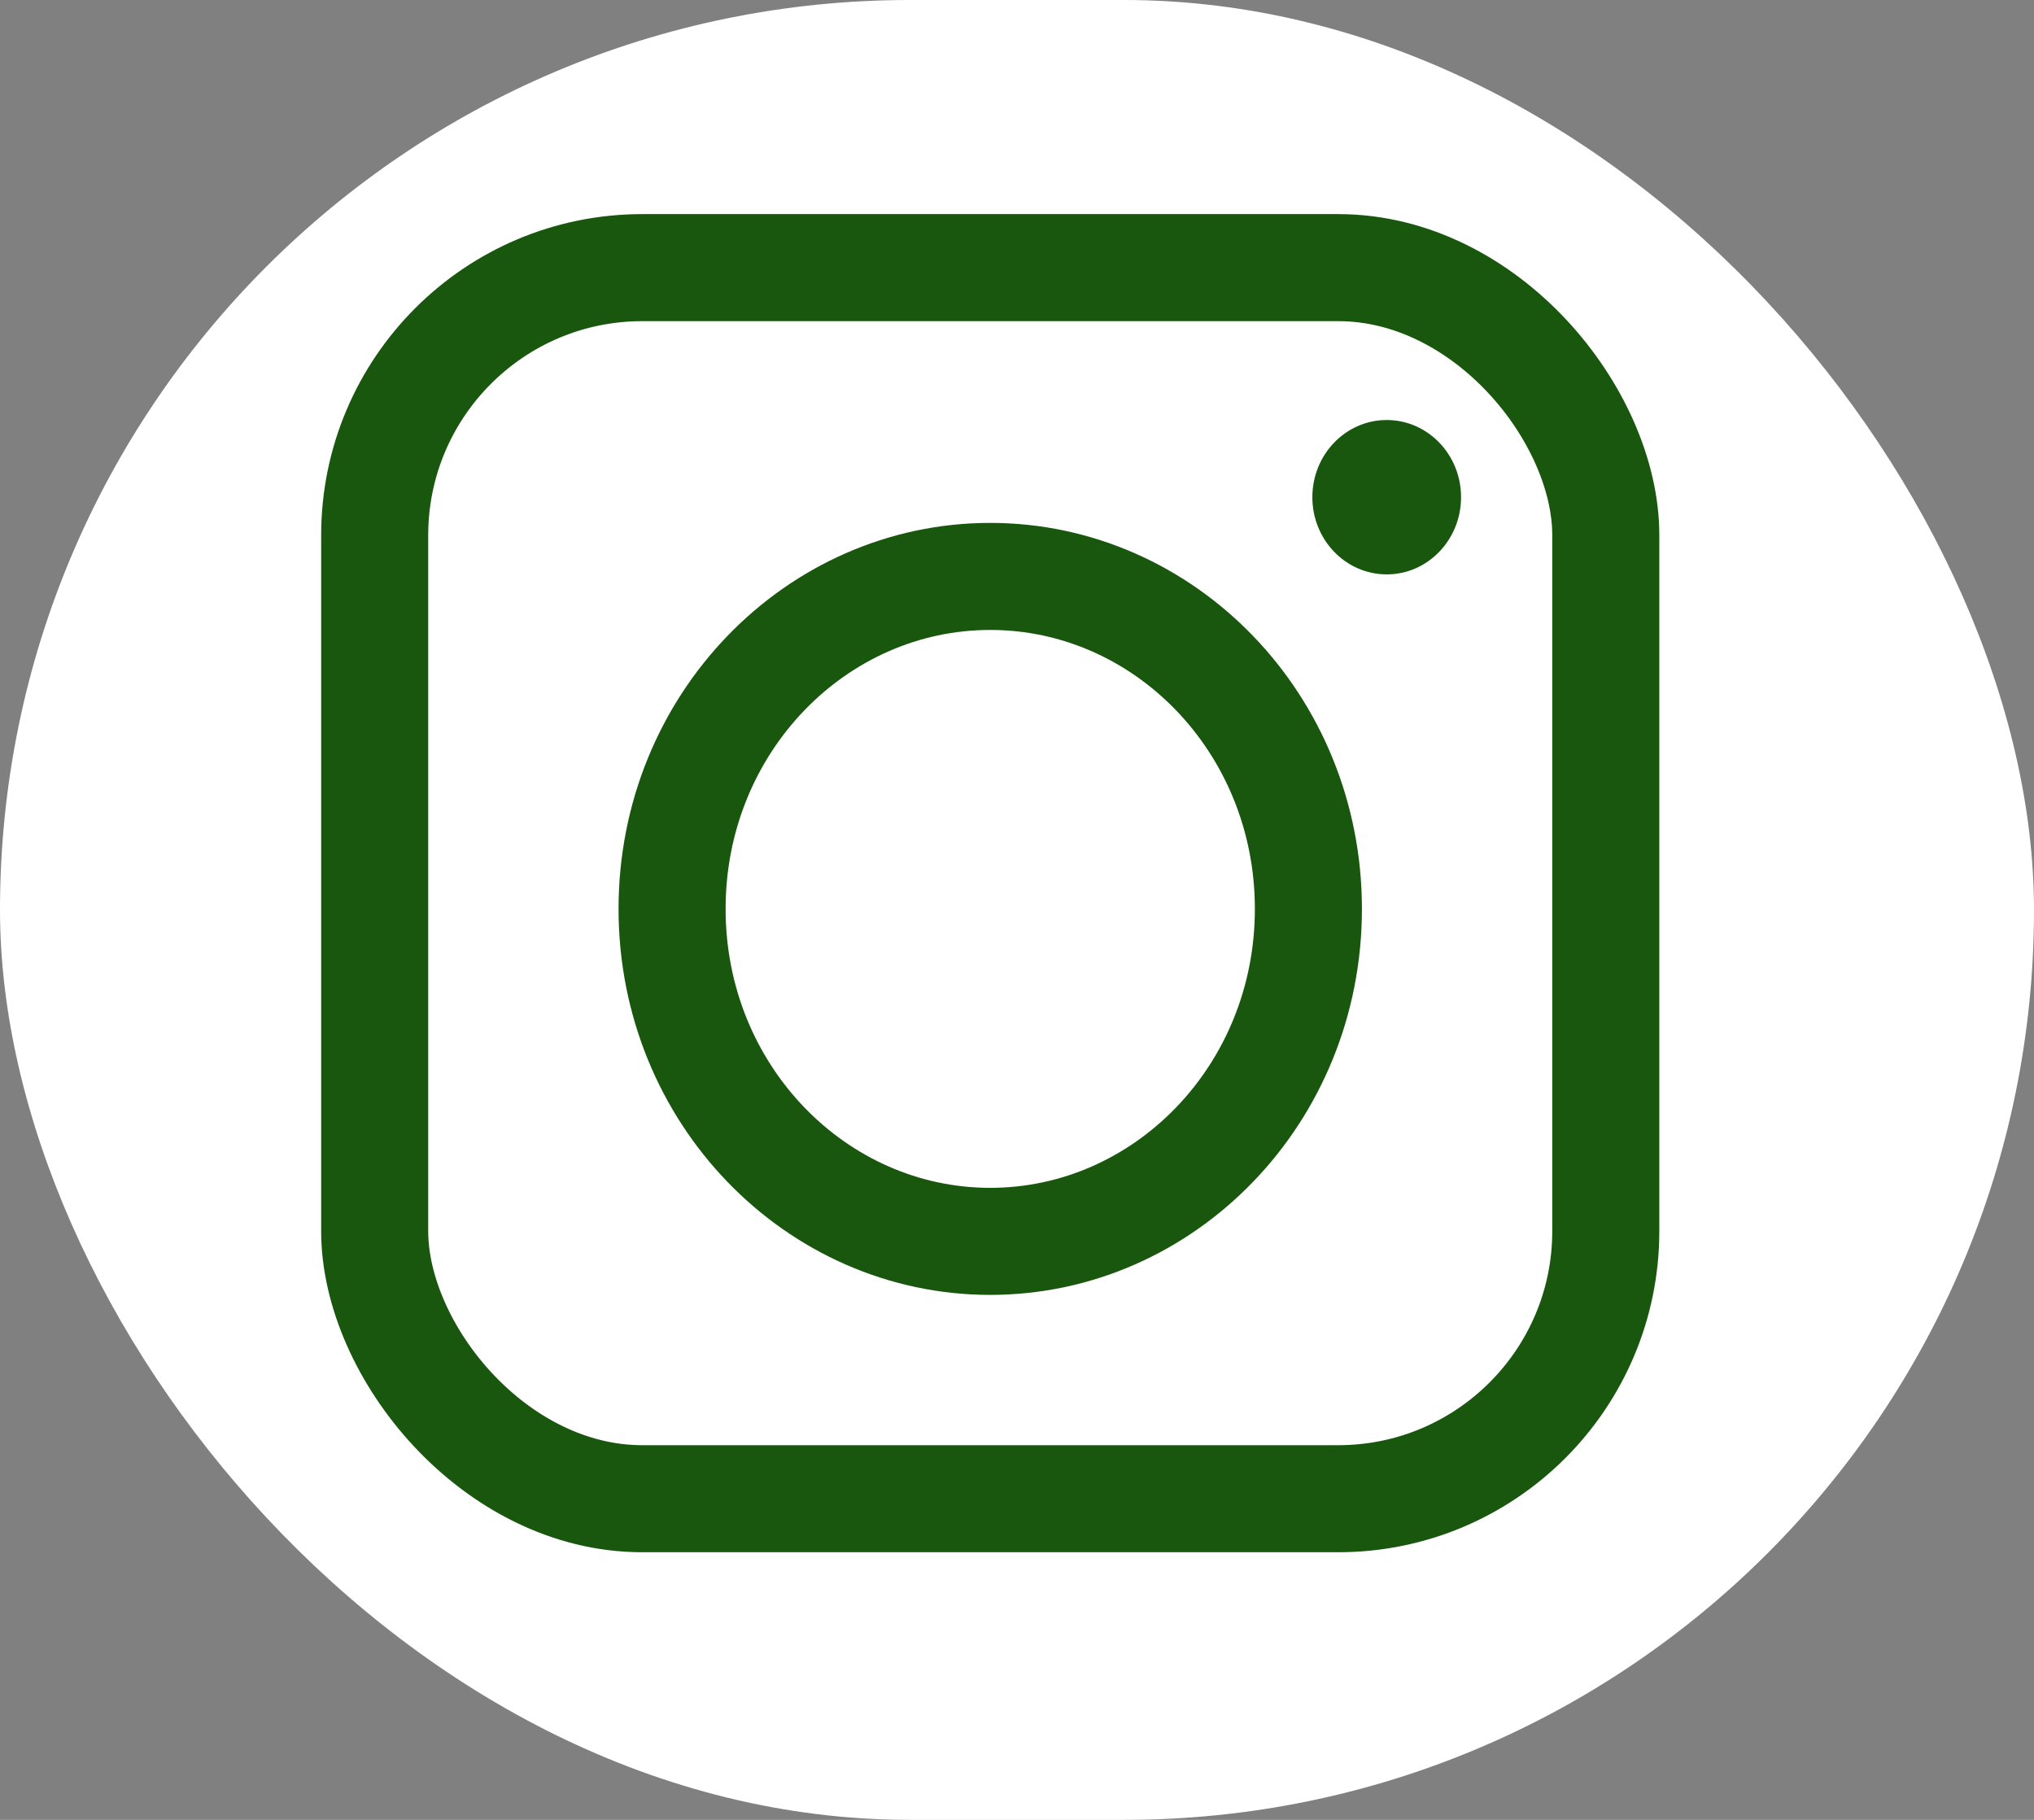 <?xml version="1.0" encoding="UTF-8"?> <svg xmlns="http://www.w3.org/2000/svg" width="38" height="34" viewBox="0 0 38 34" fill="none"><rect x="0" y="0" width="38" height="34" fill="#808080" stroke="none"/> <rect width="38" height="34" rx="17" fill="white"></rect> <rect x="7" y="5" width="23" height="23" rx="5" stroke="#18570D" stroke-width="2"></rect> <path d="M24.444 16.981C24.444 20.447 21.748 23.192 18.5 23.192C15.252 23.192 12.556 20.447 12.556 16.981C12.556 13.514 15.252 10.769 18.5 10.769C21.748 10.769 24.444 13.514 24.444 16.981Z" stroke="#18570D" stroke-width="2"></path> <ellipse cx="25.907" cy="9.289" rx="1.389" ry="1.442" fill="#18570D"></ellipse> </svg> 